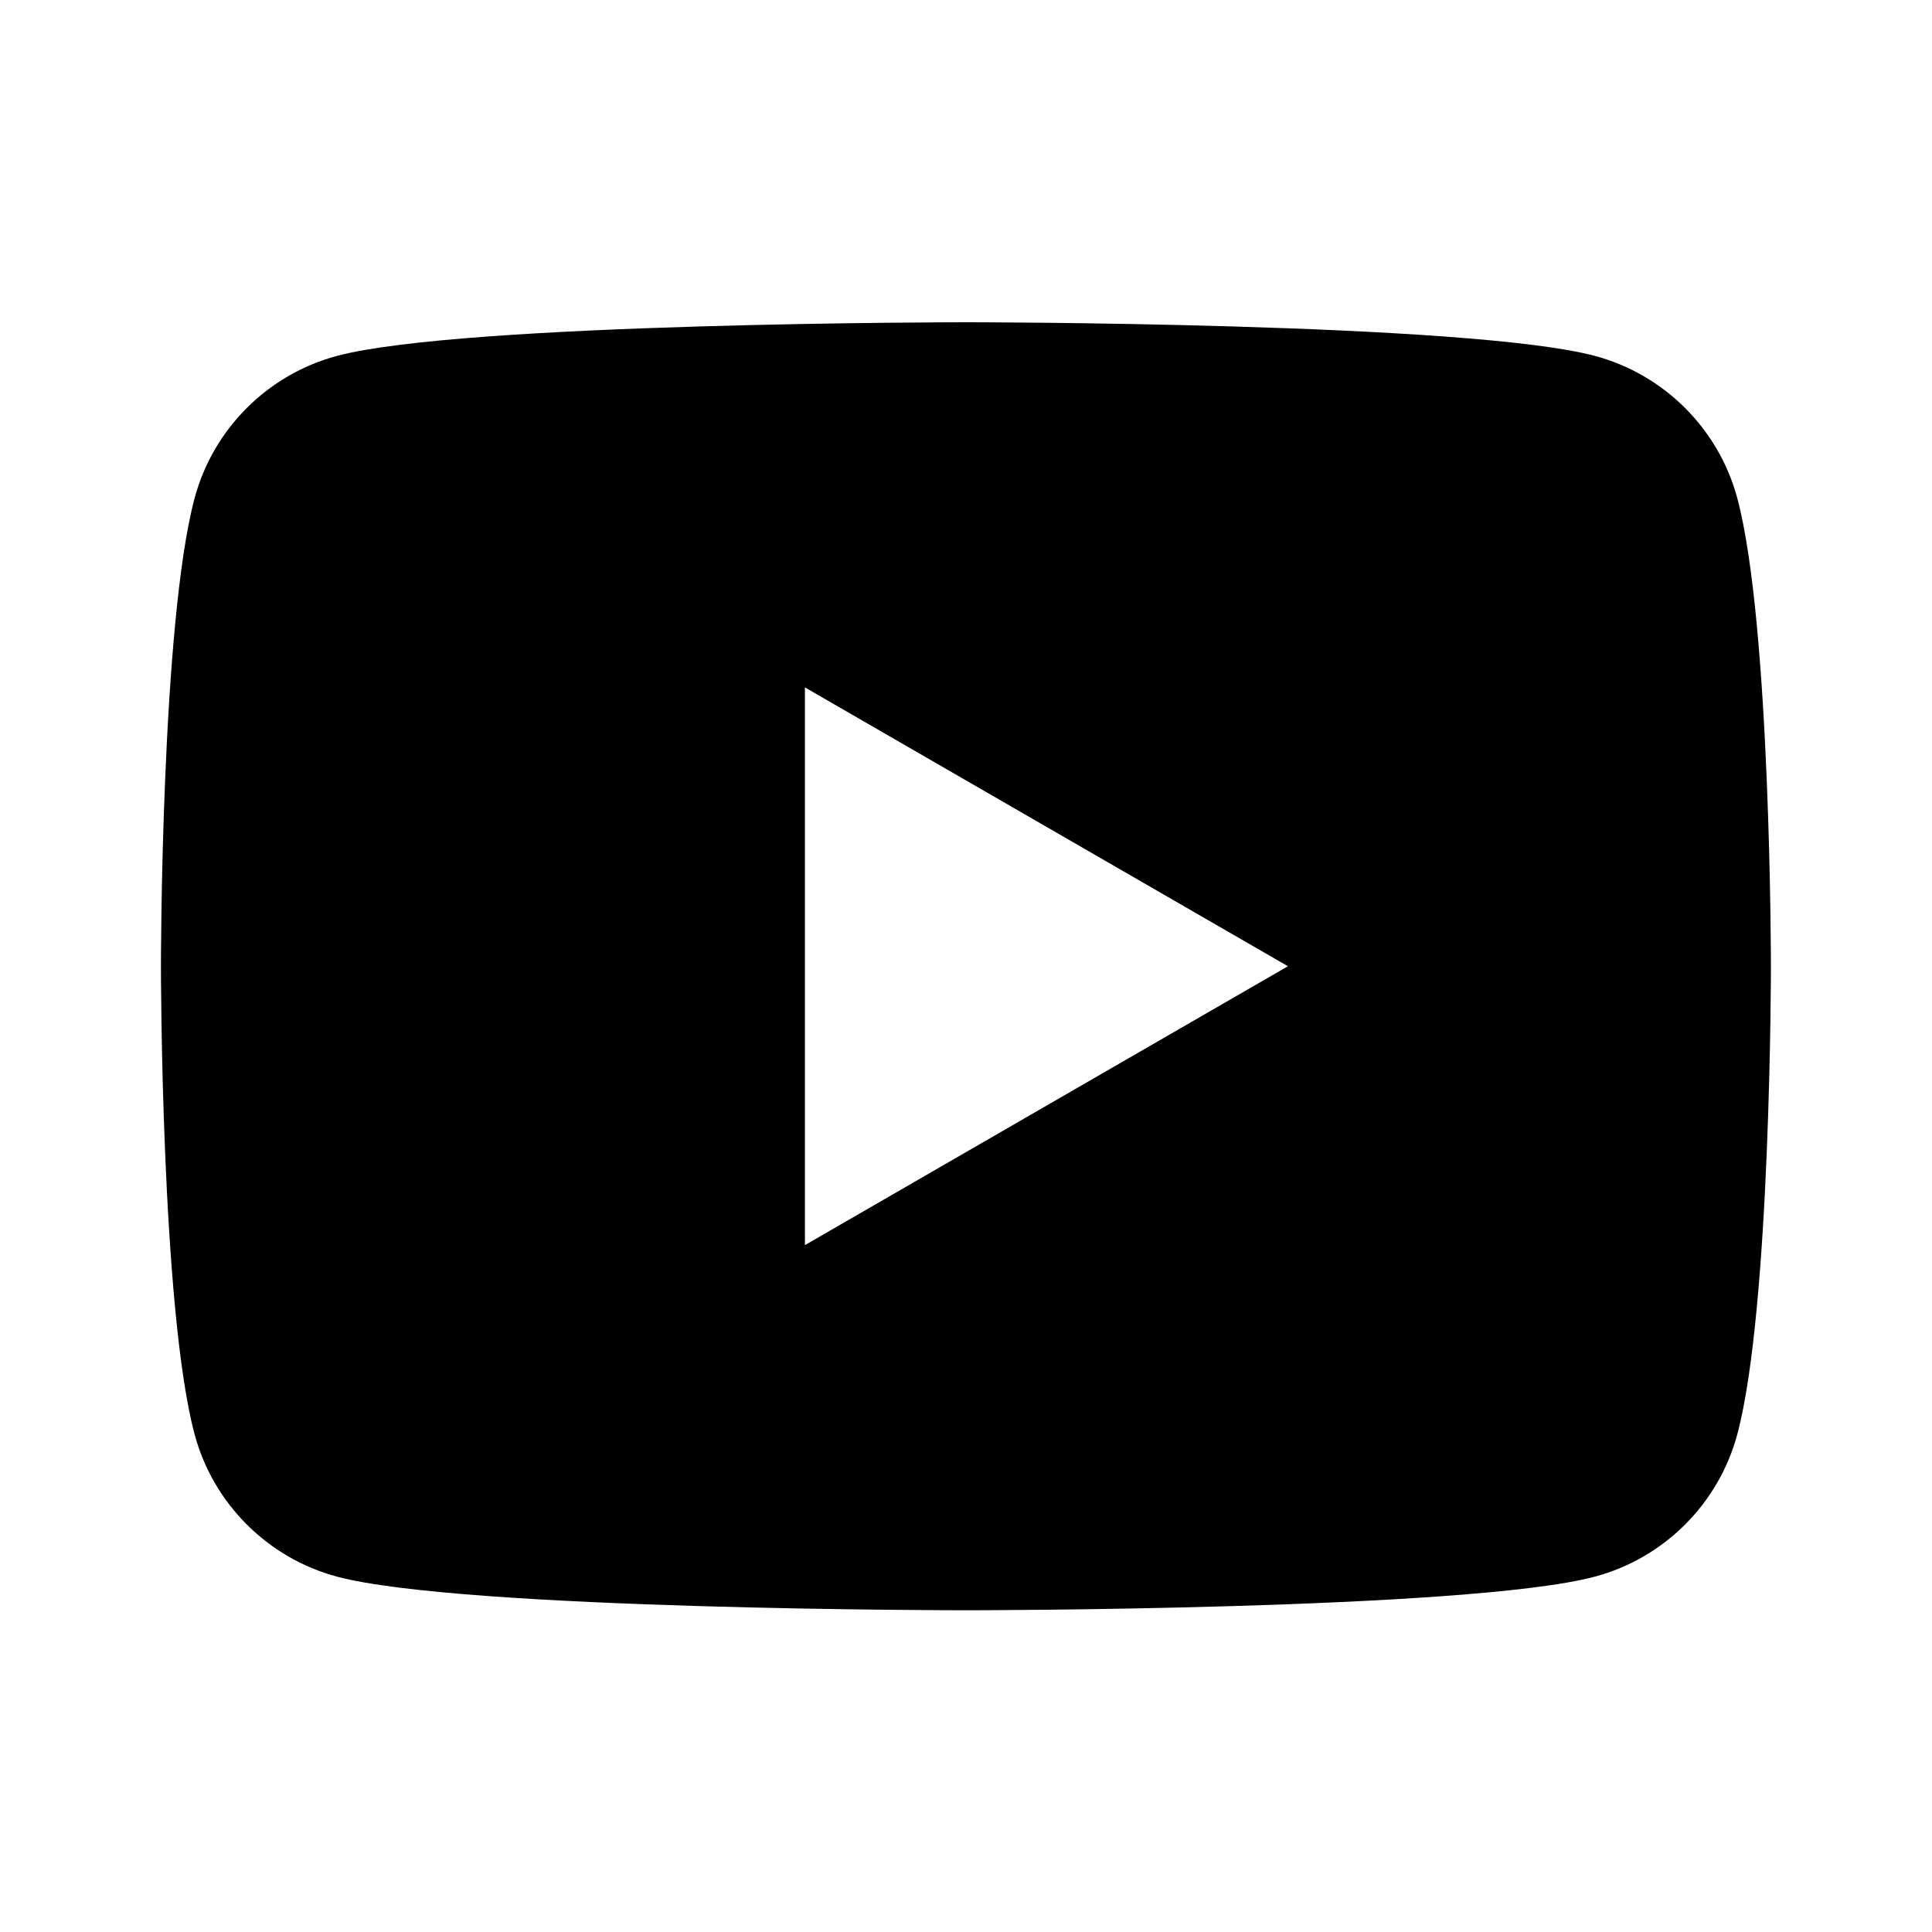 <svg width="40" height="40" viewBox="0 0 40 40" fill="none" xmlns="http://www.w3.org/2000/svg">
<path d="M35.969 10.315C35.585 8.882 34.455 7.752 33.022 7.369C30.422 6.672 19.999 6.672 19.999 6.672C19.999 6.672 9.575 6.672 6.975 7.369C5.542 7.752 4.412 8.882 4.029 10.315C3.332 12.915 3.332 20.005 3.332 20.005C3.332 20.005 3.332 27.095 4.029 29.695C4.412 31.128 5.542 32.258 6.975 32.642C9.575 33.339 19.999 33.339 19.999 33.339C19.999 33.339 30.422 33.339 33.022 32.642C34.457 32.258 35.585 31.128 35.969 29.695C36.665 27.095 36.665 20.005 36.665 20.005C36.665 20.005 36.665 12.915 35.969 10.315ZM16.665 25.779V14.232L26.665 20.005L16.665 25.779Z" fill="black"/>
</svg>
